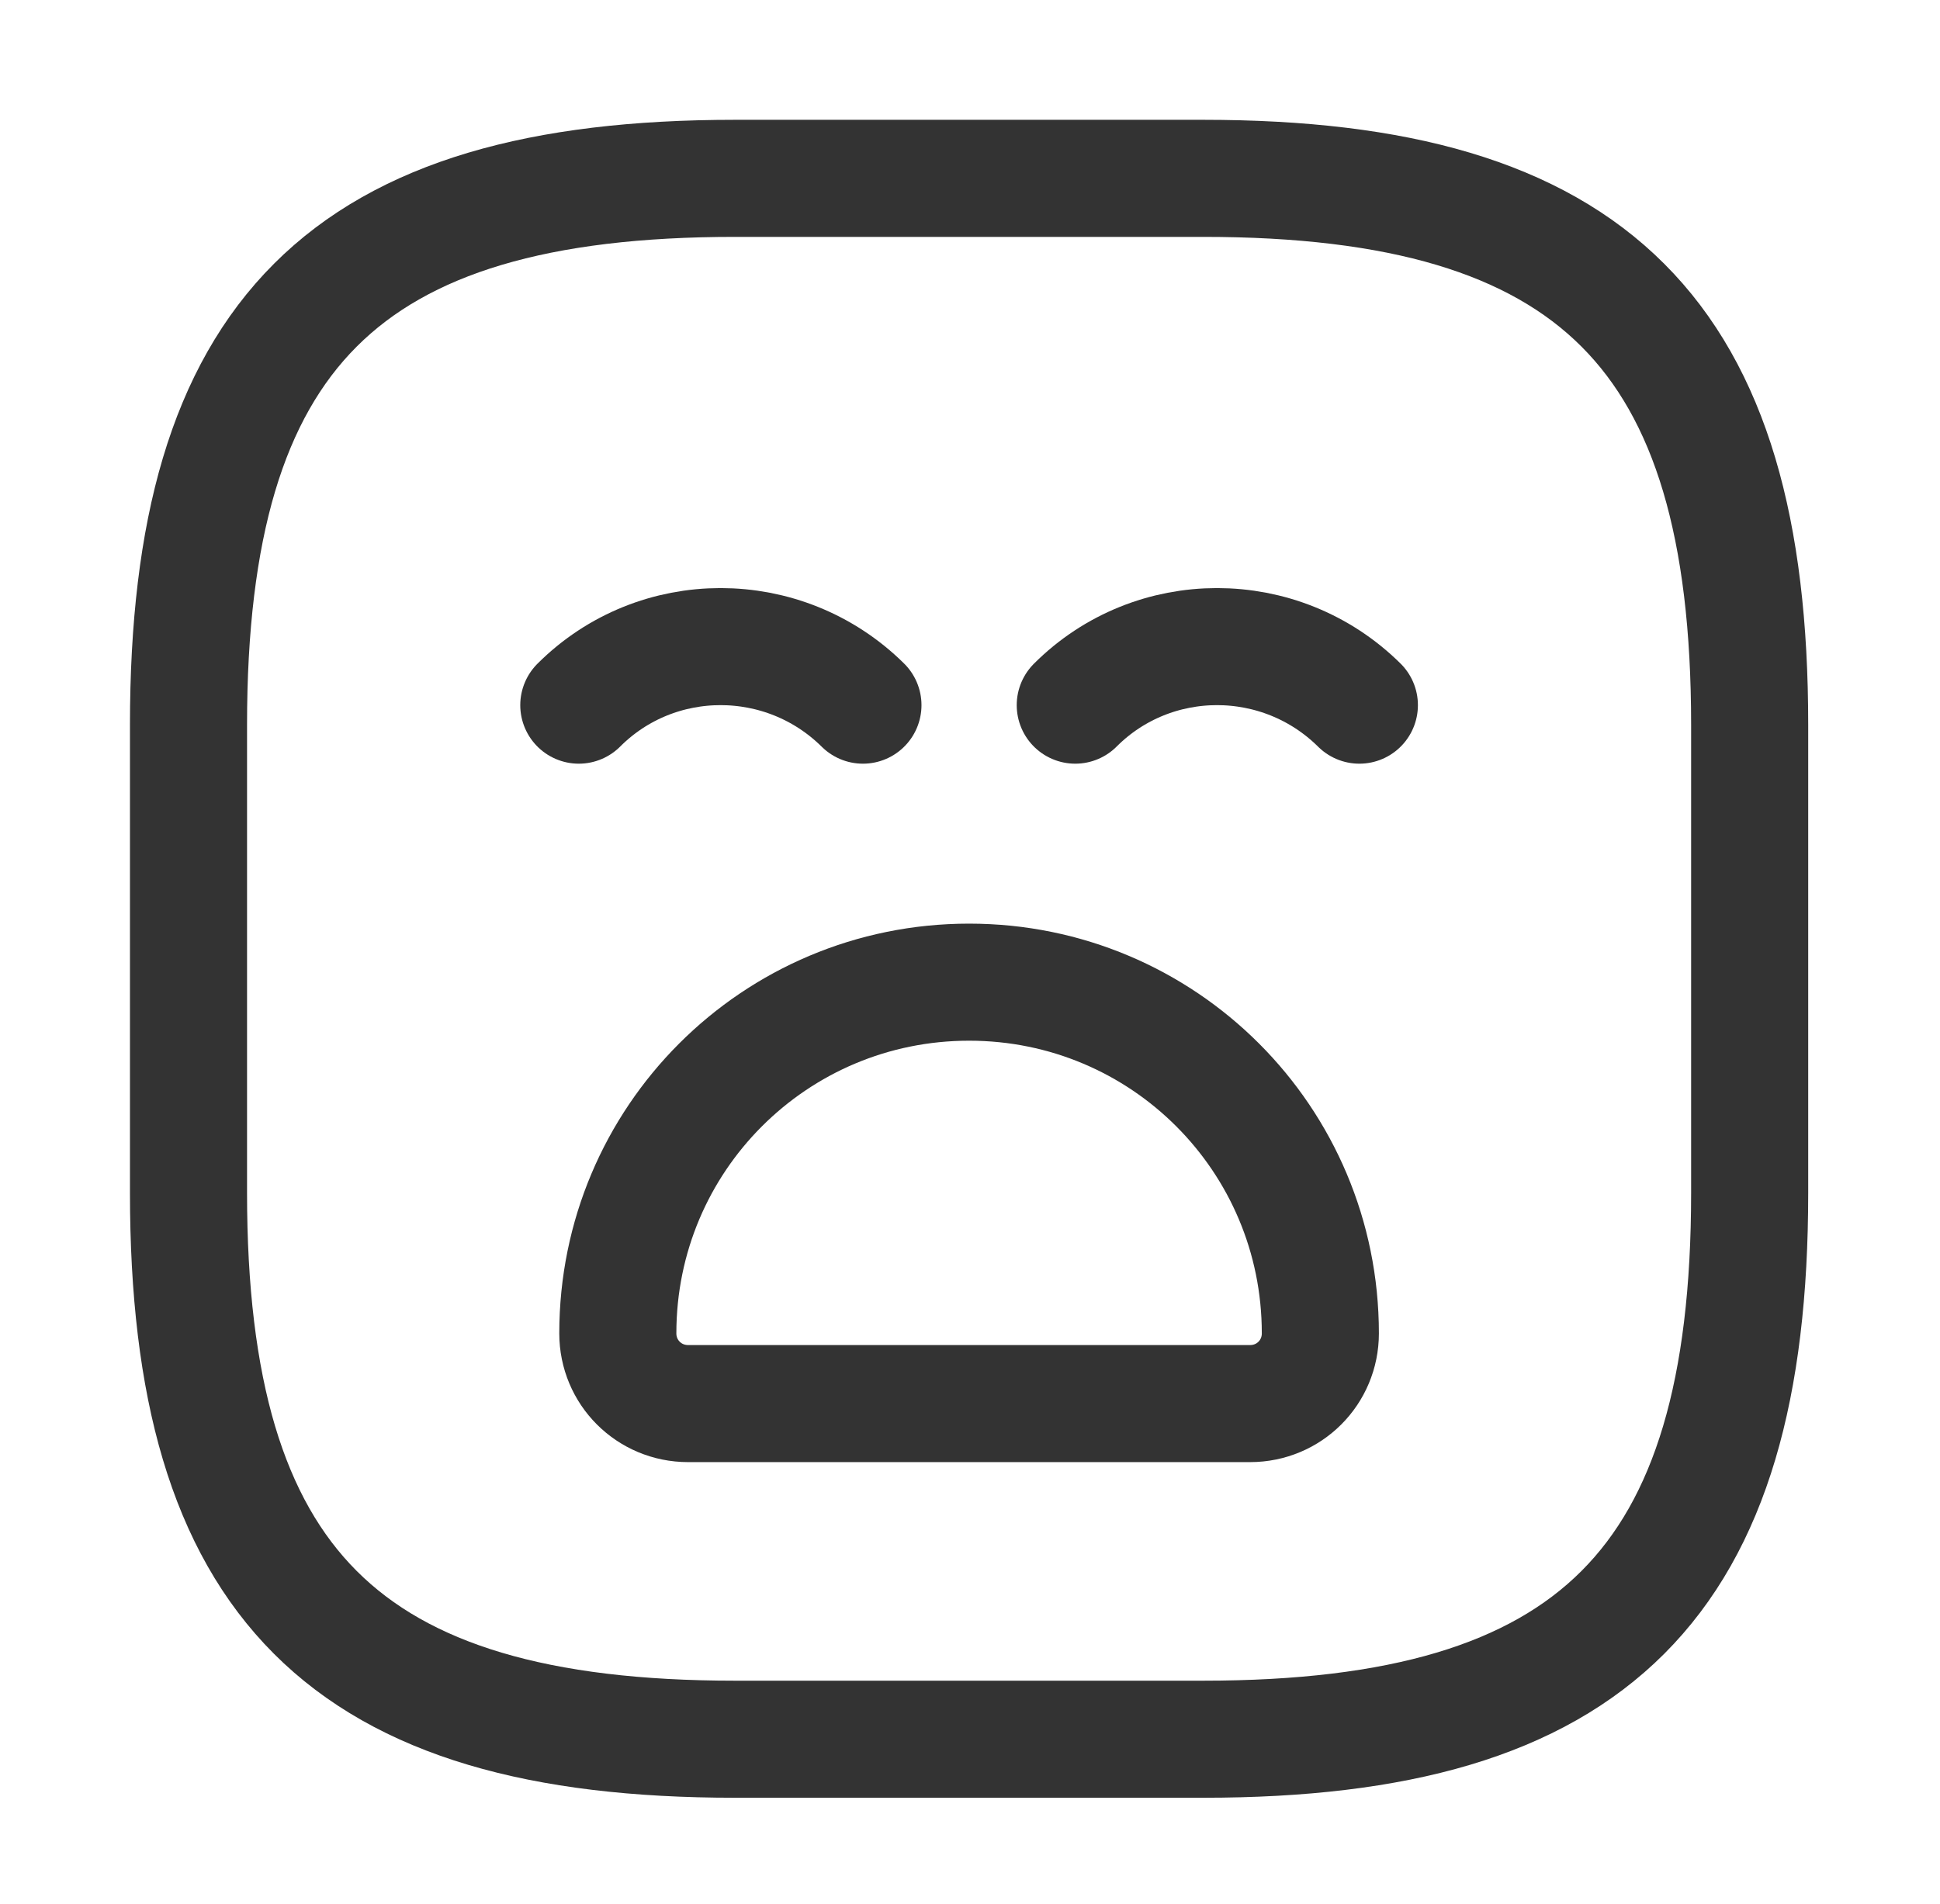 <svg width="54" height="53" viewBox="0 0 54 53" fill="none" xmlns="http://www.w3.org/2000/svg">
<path d="M20.457 48.419H33.493C44.357 48.419 48.702 44.074 48.702 33.21V20.174C48.702 9.31 44.357 4.965 33.493 4.965H20.457C9.593 4.965 5.247 9.31 5.247 20.174V33.21C5.247 44.074 9.593 48.419 20.457 48.419Z" stroke="#333333" stroke-width="3.259" stroke-linecap="round" stroke-linejoin="round"/>
<path d="M16.111 19.631C18.284 17.458 21.825 17.458 24.02 19.631" stroke="#333333" stroke-width="3.259" stroke-miterlimit="10" stroke-linecap="round" stroke-linejoin="round"/>
<path d="M29.93 19.631C32.102 17.458 35.644 17.458 37.838 19.631" stroke="#333333" stroke-width="3.259" stroke-miterlimit="10" stroke-linecap="round" stroke-linejoin="round"/>
<path d="M19.153 39.075H34.797C35.883 39.075 36.752 38.206 36.752 37.12C36.752 31.71 32.385 27.343 26.975 27.343C21.565 27.343 17.197 31.71 17.197 37.12C17.197 38.206 18.067 39.075 19.153 39.075Z" stroke="#333333" stroke-width="3.259" stroke-miterlimit="10" stroke-linecap="round" stroke-linejoin="round"/>
</svg>
